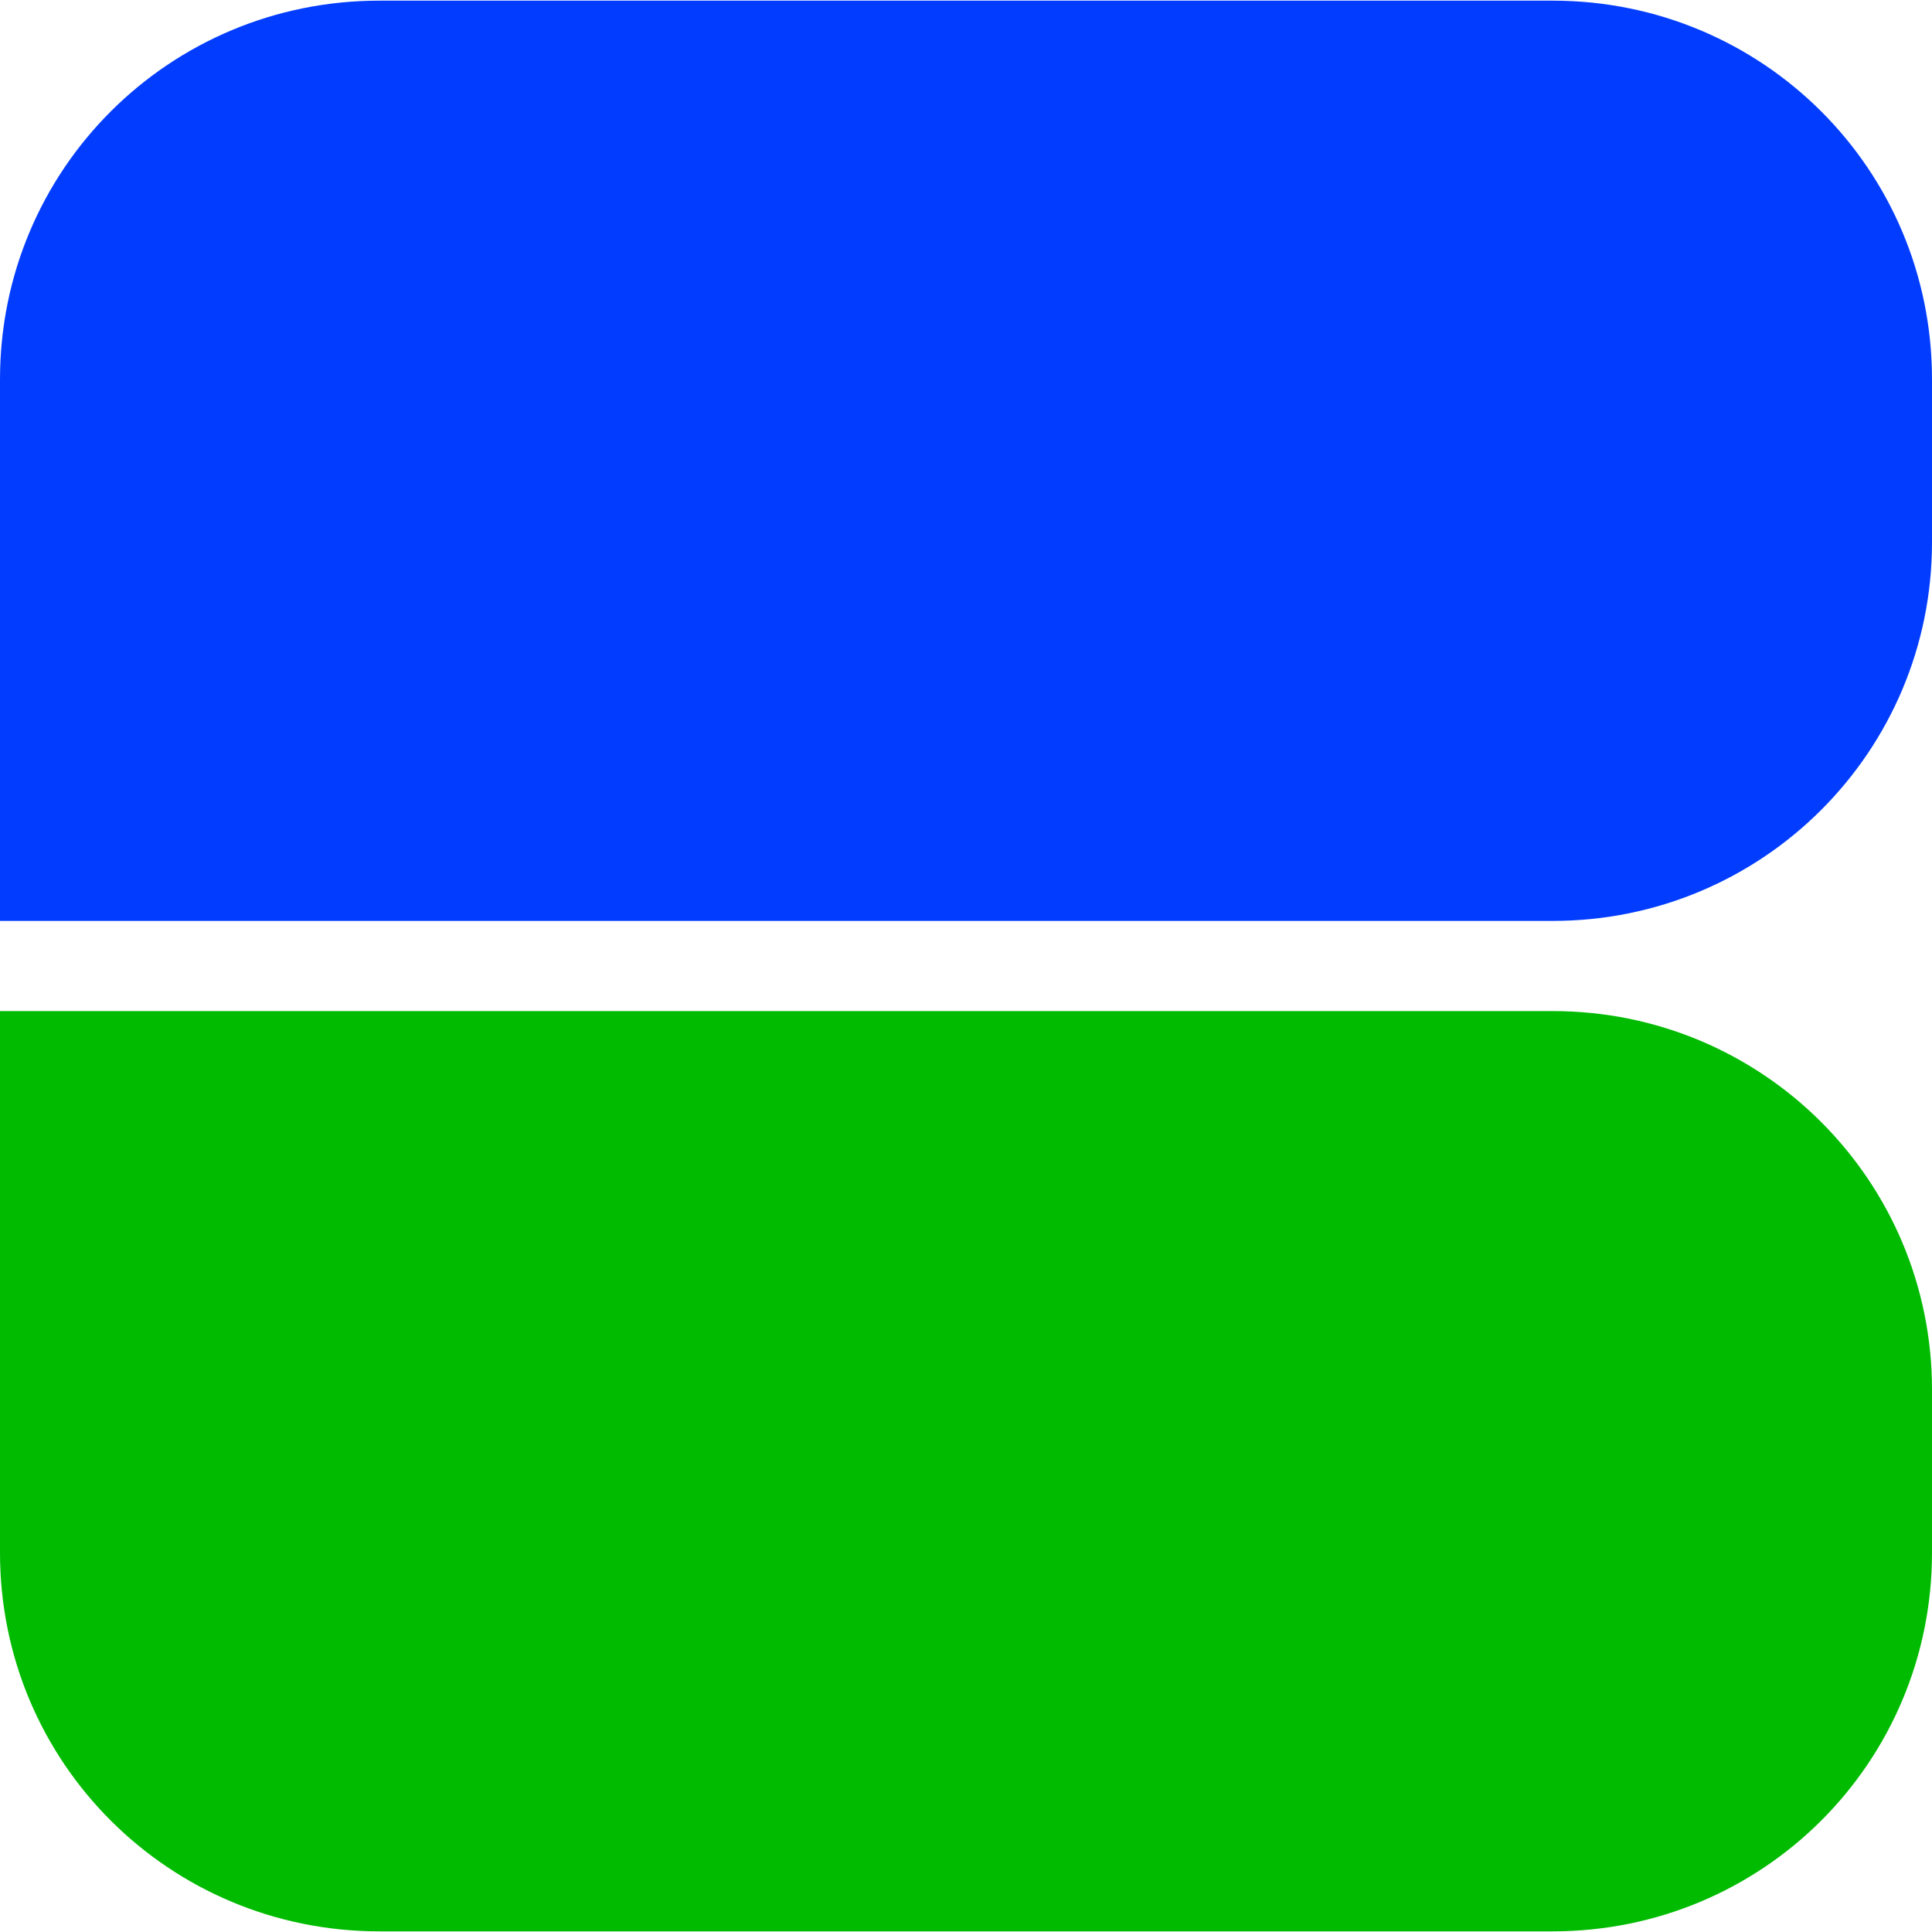 <?xml version="1.0" encoding="UTF-8"?>
<!DOCTYPE svg PUBLIC "-//W3C//DTD SVG 1.1//EN" "http://www.w3.org/Graphics/SVG/1.1/DTD/svg11.dtd">
<!-- Creator: CorelDRAW -->
<svg xmlns="http://www.w3.org/2000/svg" xml:space="preserve" width="30px" height="30px" version="1.1" style="shape-rendering:geometricPrecision; text-rendering:geometricPrecision; image-rendering:optimizeQuality; fill-rule:evenodd; clip-rule:evenodd"
viewBox="0 0 30 30"
 xmlns:xlink="http://www.w3.org/1999/xlink"
 xmlns:xodm="http://www.corel.com/coreldraw/odm/2003">
 <defs>
  <style type="text/css">
   <![CDATA[
    .fil1 {fill:#00BB00;fill-rule:nonzero}
    .fil0 {fill:#023DFF;fill-rule:nonzero}
   ]]>
  </style>
 </defs>
 <g id="Слой_x0020_1">
  <g id="_2904447520768">
   <path class="fil0" d="M24.11 0.01c3.26,0 5.89,2.62 5.89,5.88l0 2.53c0,3.25 -2.63,5.88 -5.89,5.88l-24.11 0 0 -8.41c0,-3.26 2.63,-5.88 5.89,-5.88l18.22 0z"/>
   <path class="fil1" d="M24.11 29.99c3.26,0 5.89,-2.62 5.89,-5.88l0 -2.53c0,-3.25 -2.63,-5.88 -5.89,-5.88l-24.11 0 0 8.41c0,3.26 2.63,5.88 5.89,5.88l18.22 0z"/>
  </g>
 </g>
</svg>
